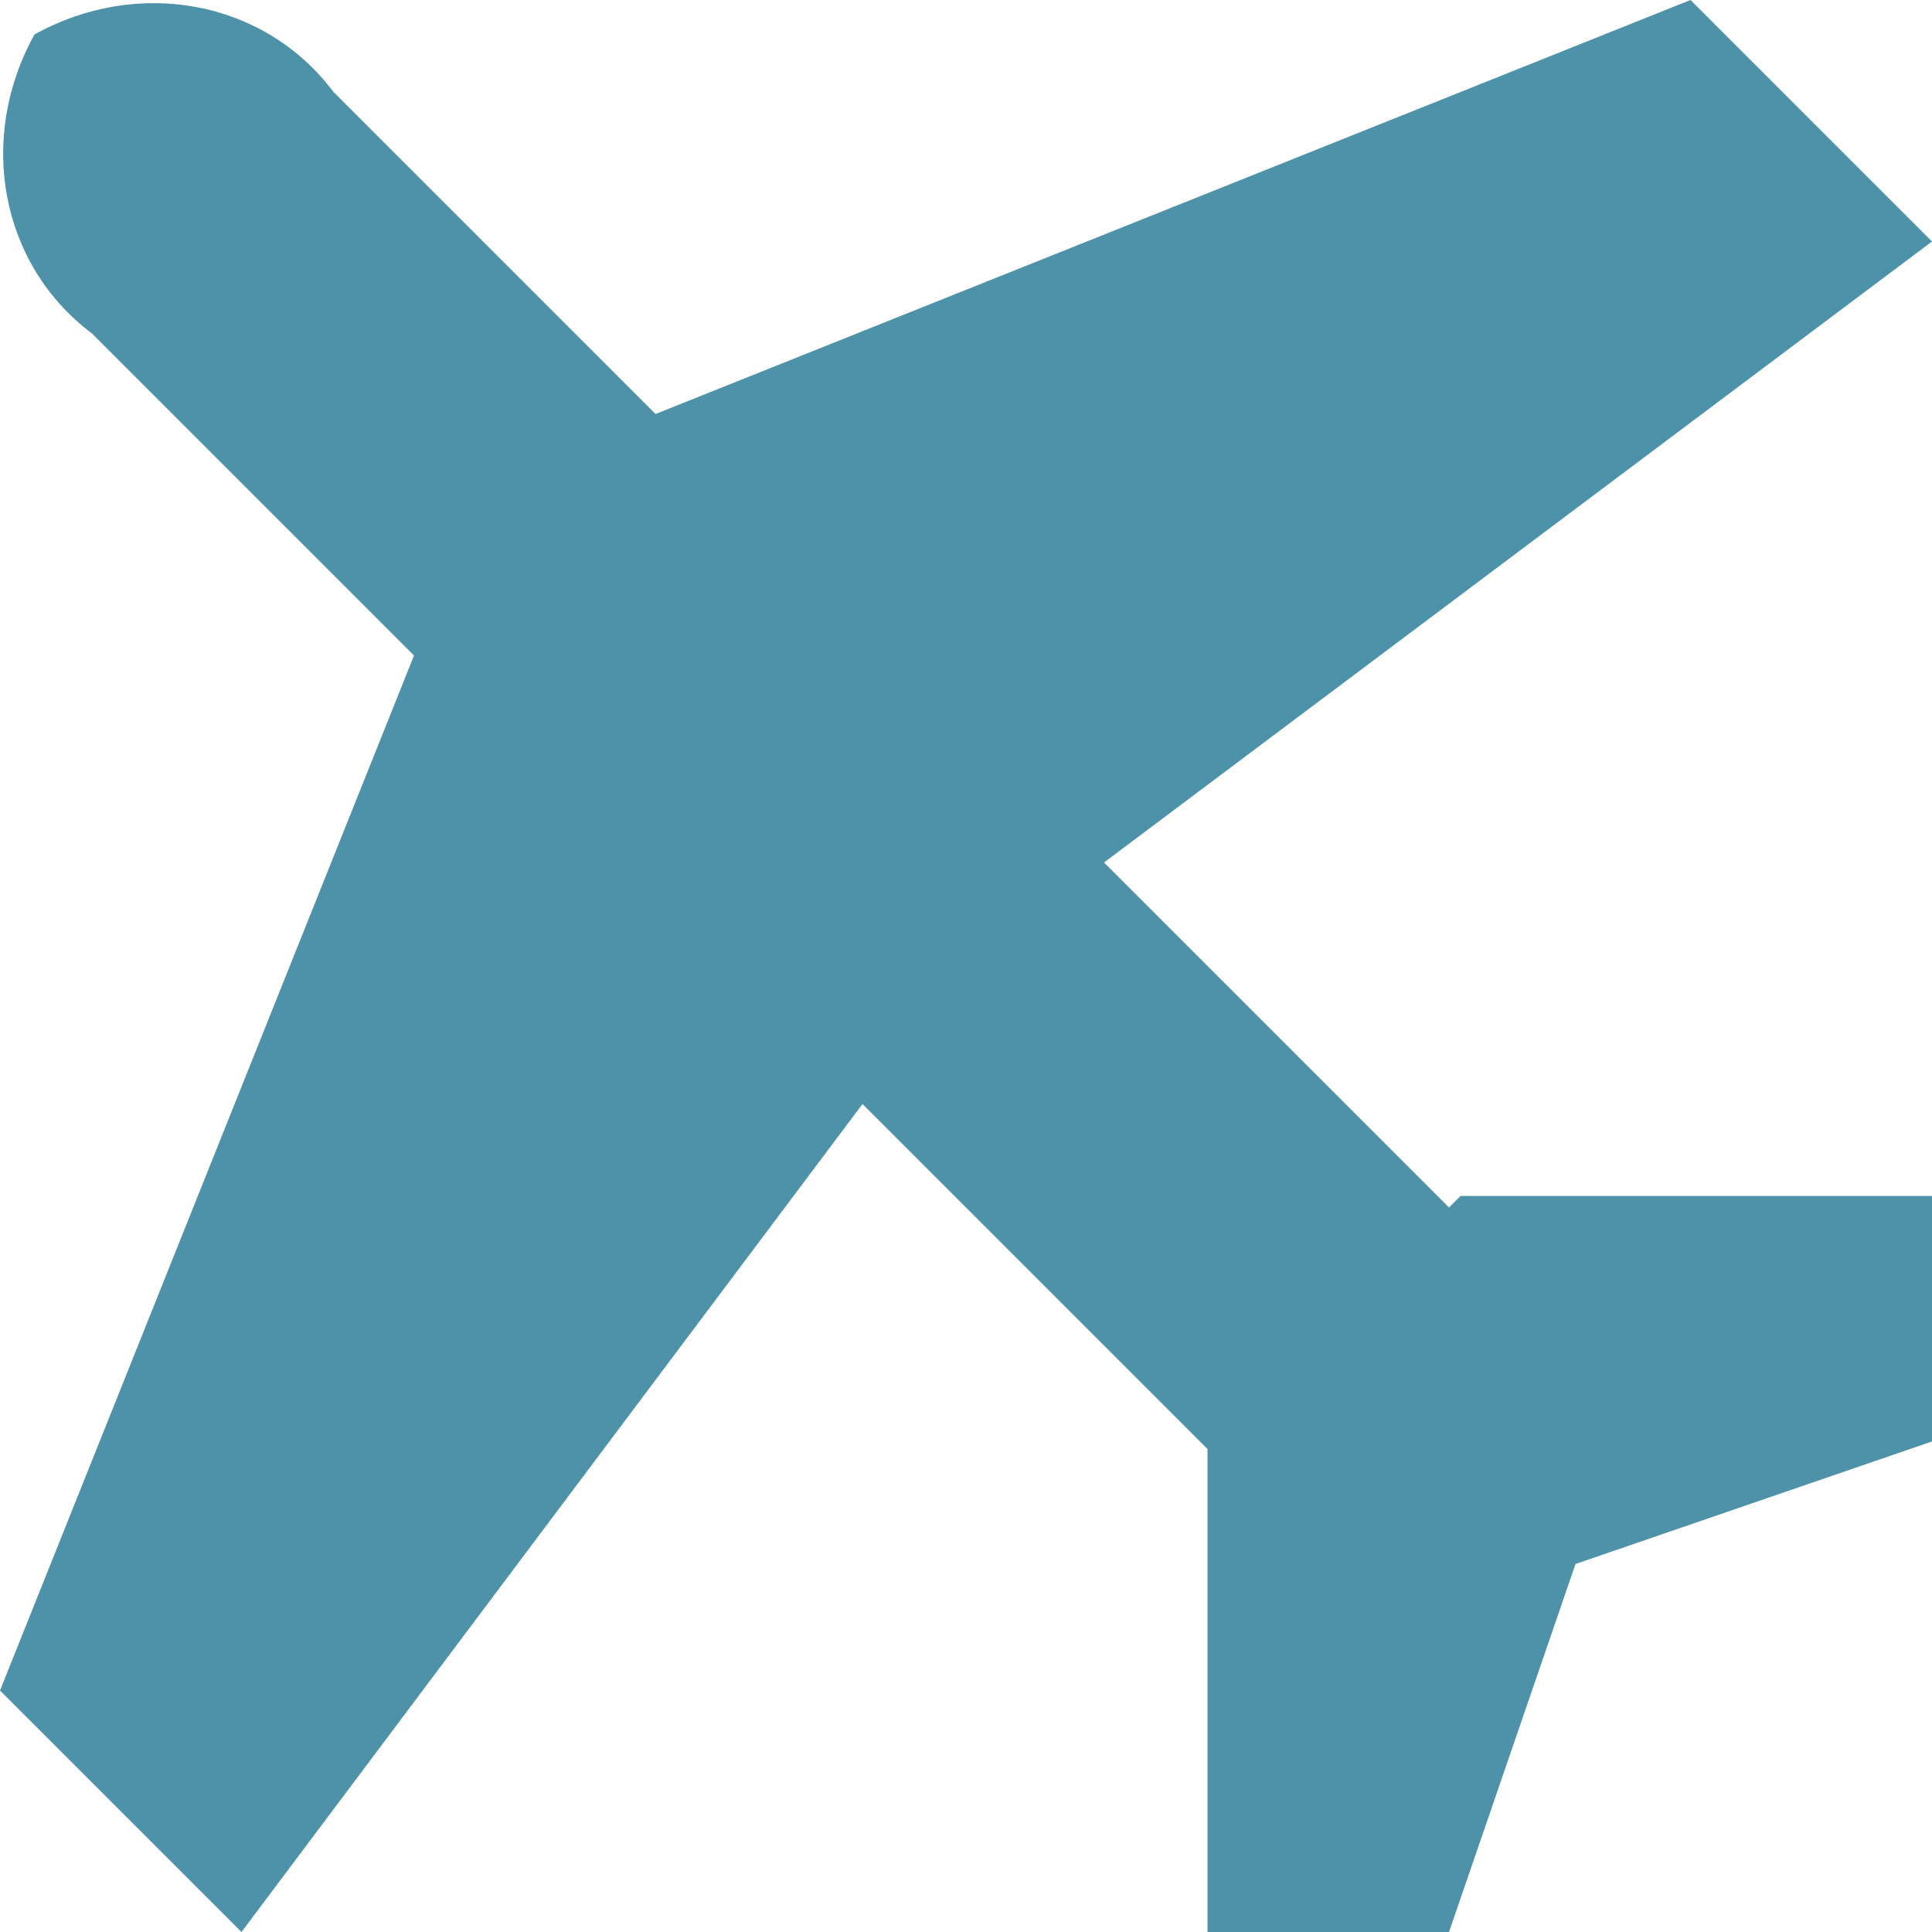 <?xml version="1.0" encoding="UTF-8"?>
<svg id="Livello_1" data-name="Livello 1" xmlns="http://www.w3.org/2000/svg" version="1.1" viewBox="0 0 16.8 16.8">
  <defs>
    <style>
      .cls-1 {
        fill: #4d92a8;
        stroke-width: 0px;
      }
    </style>
  </defs>
  <path id="airplane" class="cls-1" d="M12.6,10.5l-3-3,7.2-5.4-2.1-2.1L5.7,3.6,2.9.8C2.3,0,1.2-.2.3.3-.2,1.2,0,2.3.8,2.9l2.8,2.8L0,14.7l2.1,2.1,5.4-7.2,3,3v4.2h2.1l1.1-3.2,3.2-1.1v-2.1h-4.2Z"/>
</svg>